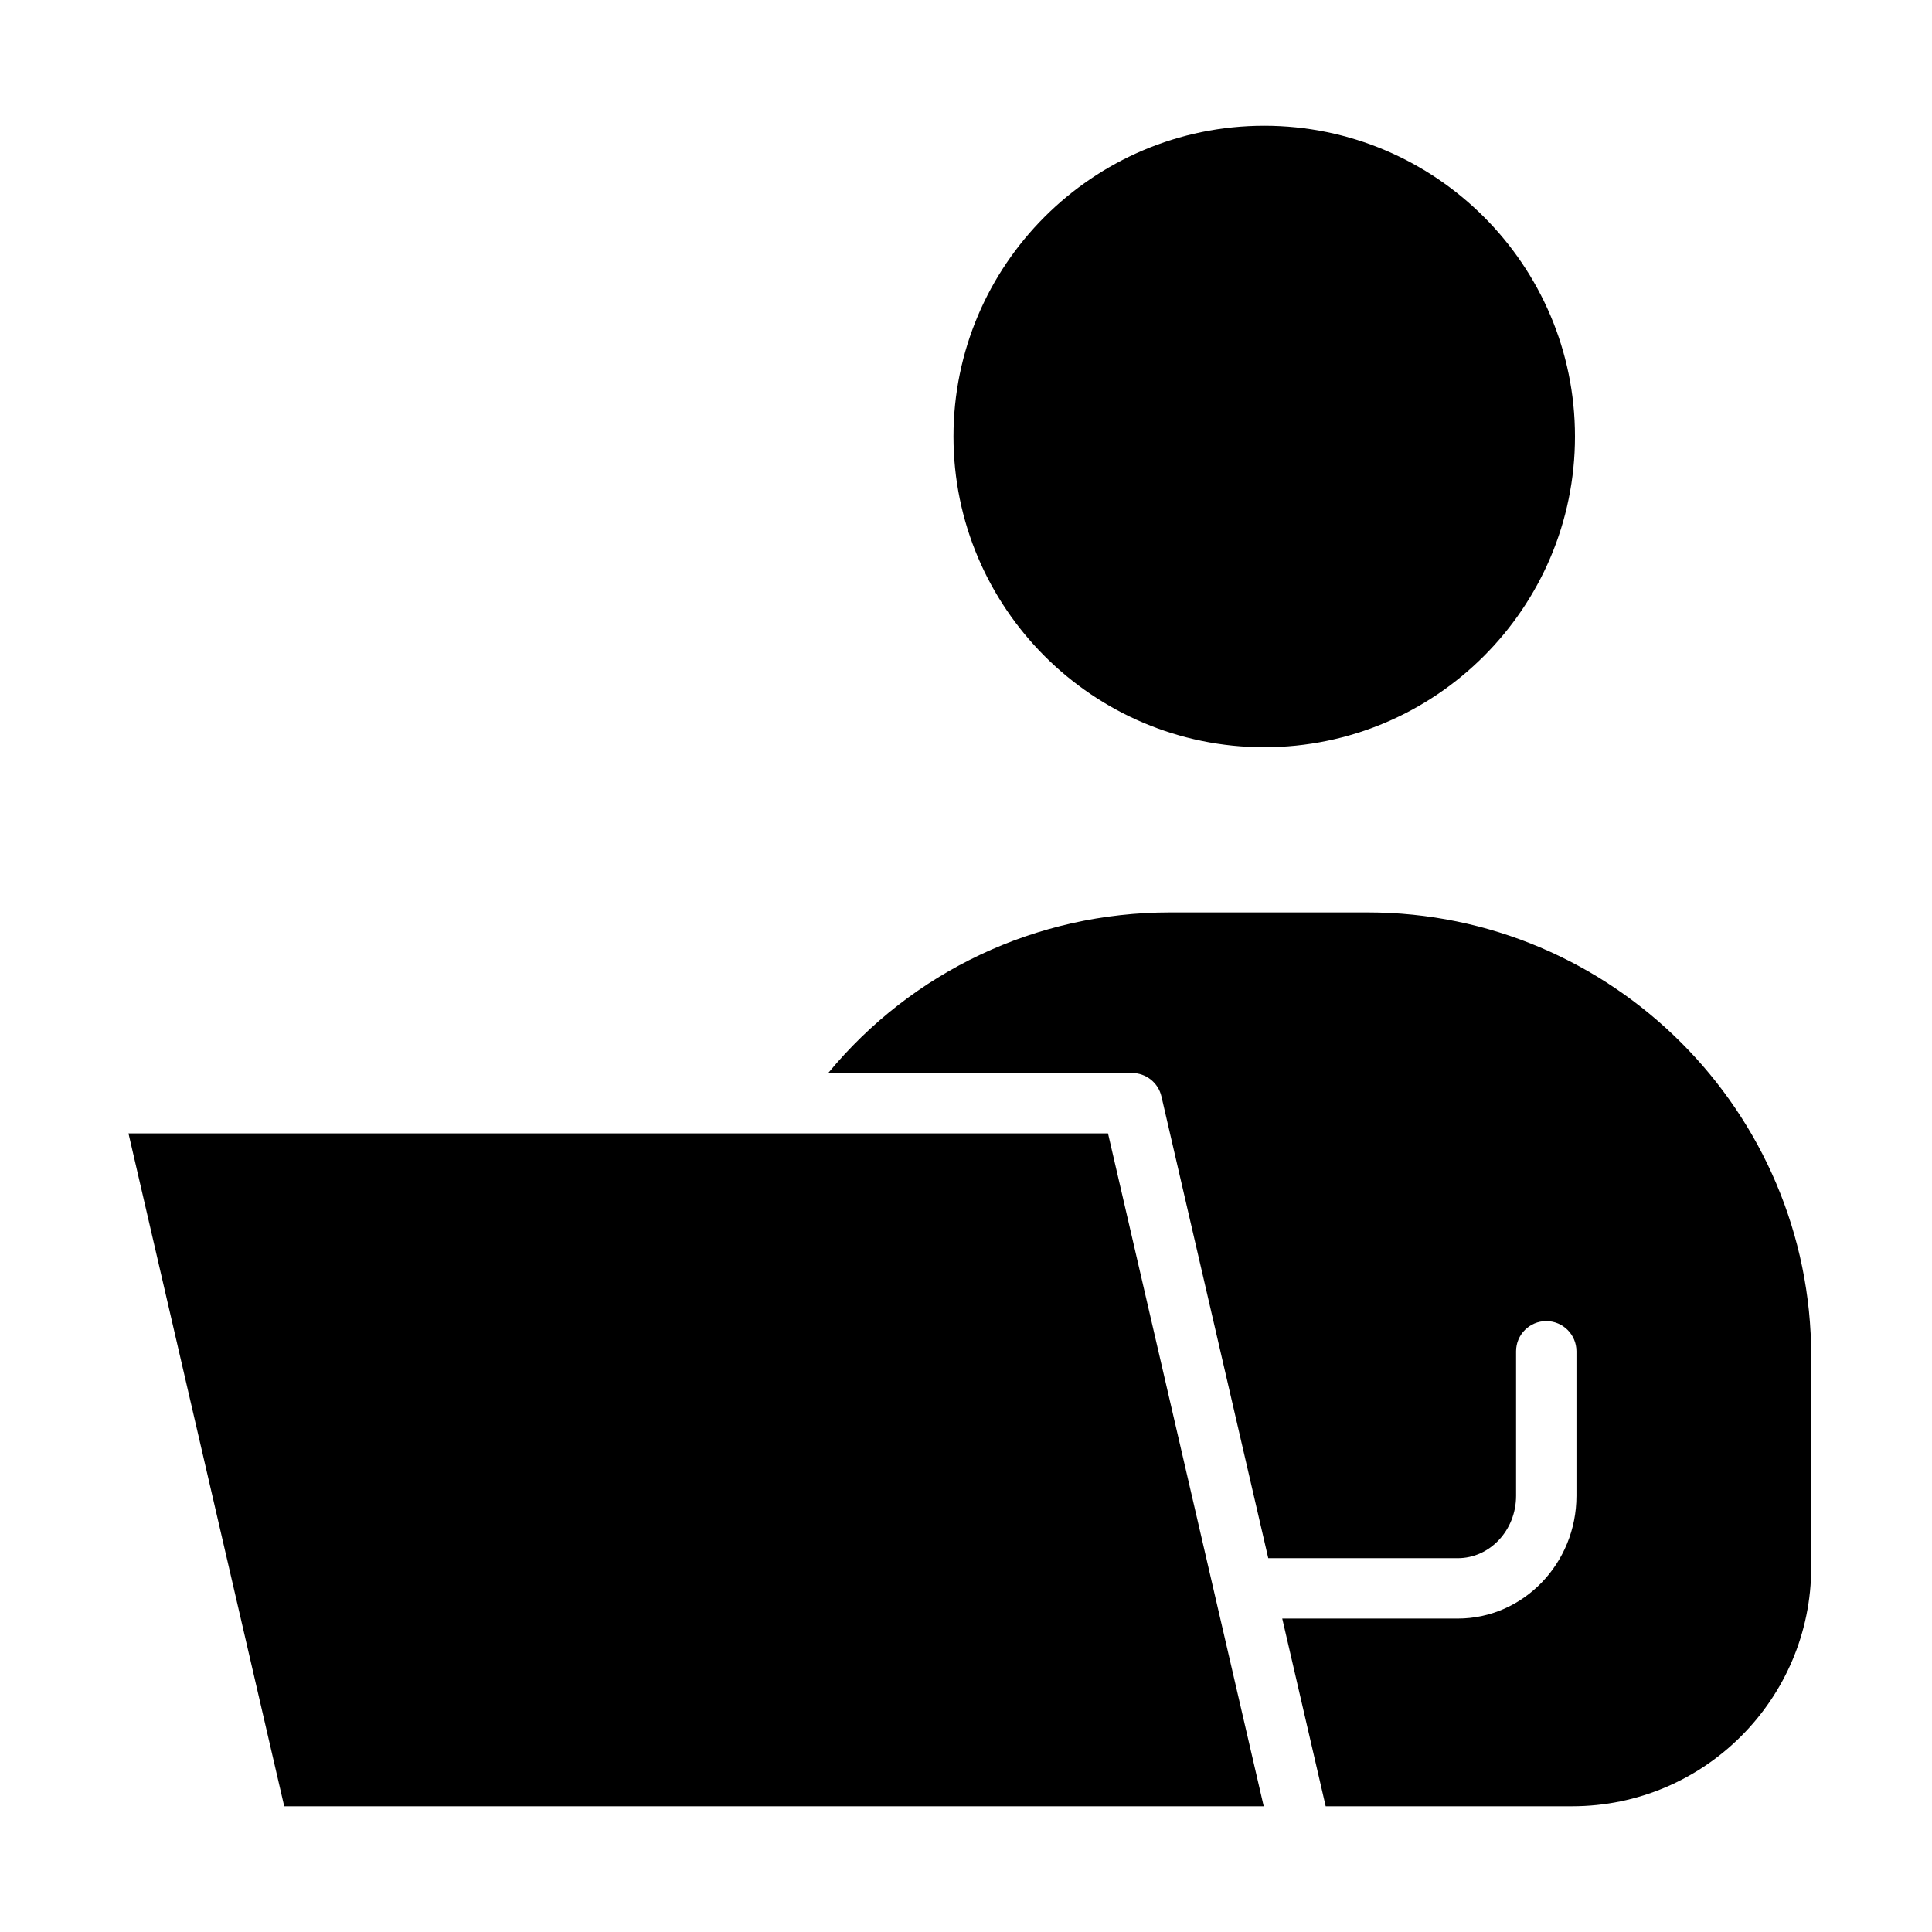 <svg id="Layer_1" viewBox="0 0 64 64" xmlns="http://www.w3.org/2000/svg" data-name="Layer 1"><path d="m41.879 24.753c5.676 0 10.294-4.618 10.294-10.294s-4.618-10.294-10.294-10.294-10.294 4.618-10.294 10.294 4.618 10.294 10.294 10.294z"/><path d="m45.3 30.225h-6.54c-4.437 0-8.548 1.959-11.324 5.32h10.063c.466 0 .87.322.975.775l3.539 15.297h6.276c1.065 0 1.933-.927 1.933-2.066v-4.788c0-.552.448-1 1-1s1 .448 1 1v4.788c0 2.242-1.764 4.066-3.933 4.066h-5.813l1.439 6.218h8.167c4.366 0 7.917-3.552 7.917-7.917v-6.993c0-8.105-6.594-14.7-14.7-14.7z"/><path d="m25.48 37.545h-21.224l5.159 22.29h32.447l-5.158-22.29z"/></svg>
